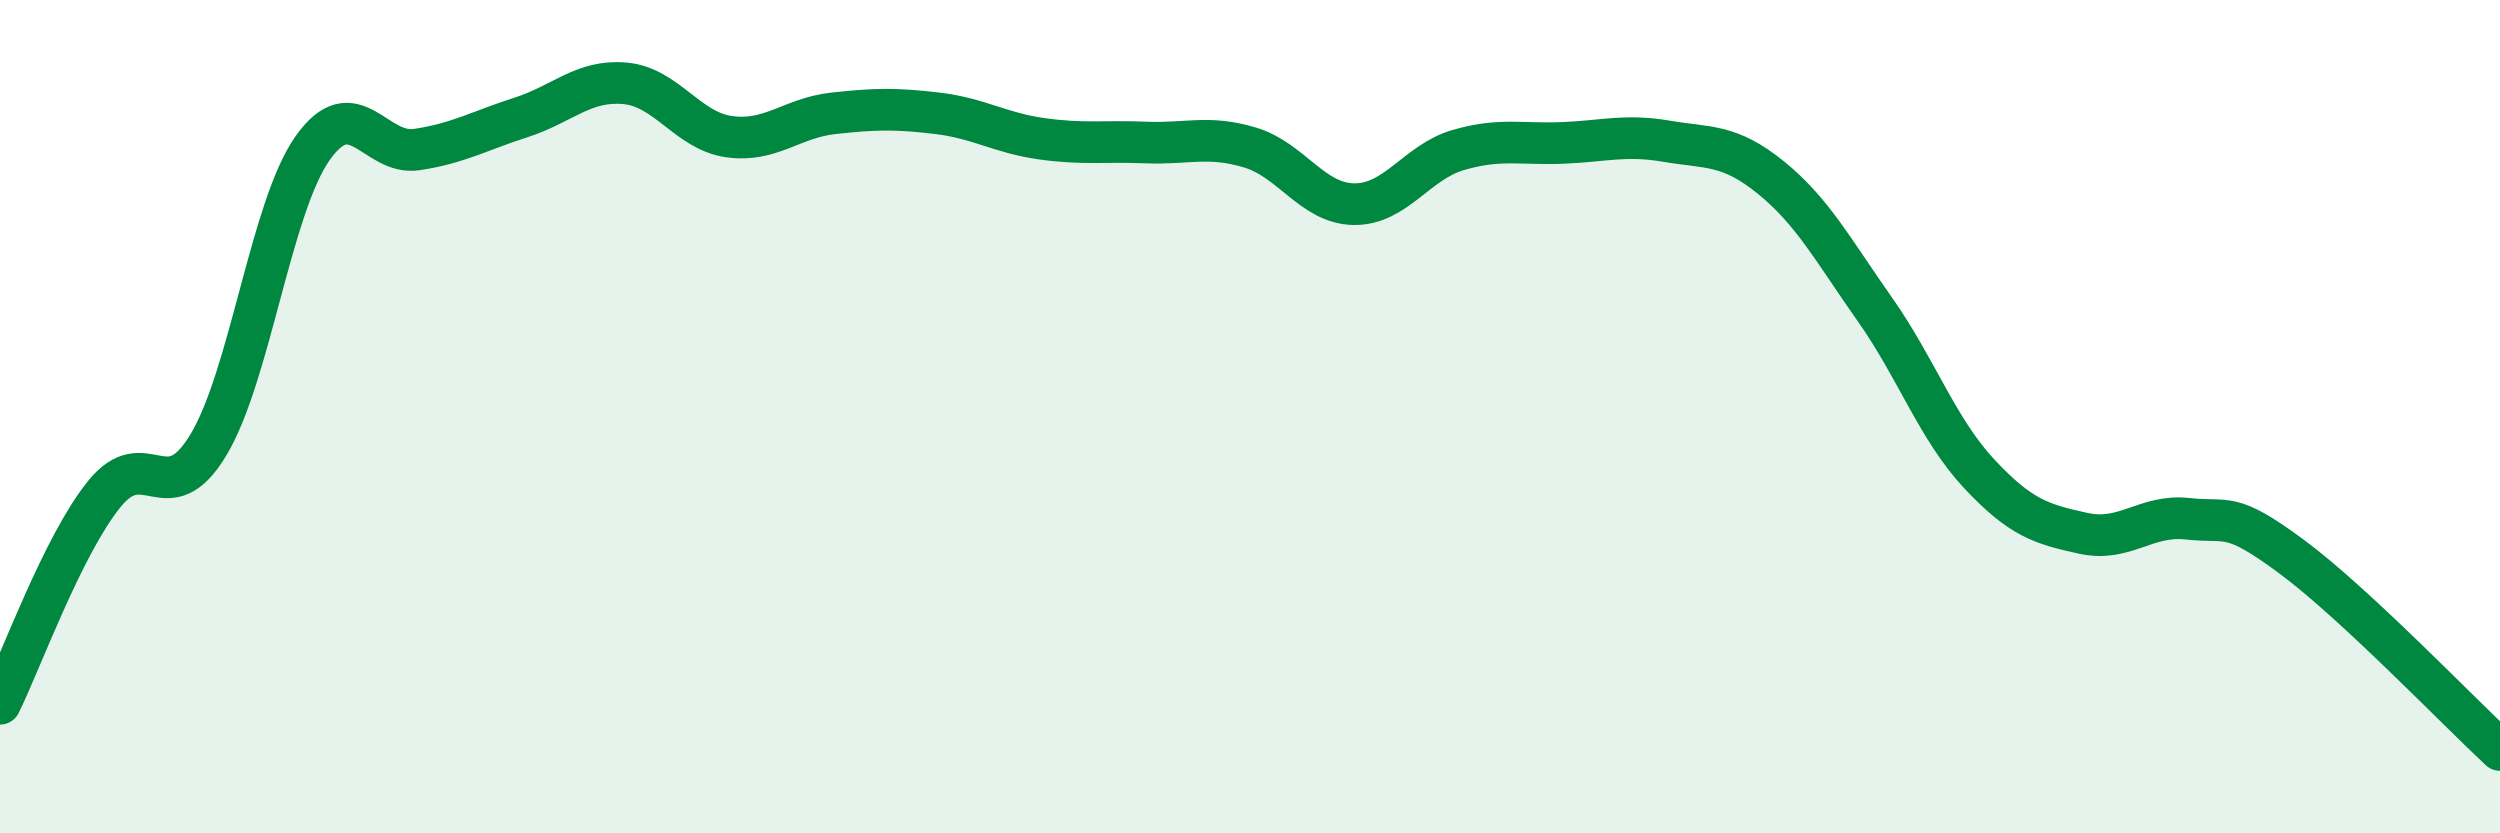 
    <svg width="60" height="20" viewBox="0 0 60 20" xmlns="http://www.w3.org/2000/svg">
      <path
        d="M 0,16.89 C 0.5,15.88 1.5,13.1 2.5,11.86 C 3.5,10.62 4,12.34 5,10.68 C 6,9.02 6.5,4.98 7.5,3.56 C 8.5,2.14 9,3.74 10,3.59 C 11,3.44 11.5,3.14 12.5,2.82 C 13.5,2.5 14,1.91 15,2 C 16,2.09 16.5,3.14 17.5,3.28 C 18.5,3.42 19,2.83 20,2.72 C 21,2.61 21.5,2.6 22.5,2.72 C 23.5,2.84 24,3.19 25,3.33 C 26,3.47 26.5,3.38 27.5,3.42 C 28.5,3.46 29,3.24 30,3.54 C 31,3.84 31.5,4.89 32.5,4.9 C 33.5,4.91 34,3.89 35,3.6 C 36,3.31 36.5,3.47 37.5,3.43 C 38.5,3.39 39,3.22 40,3.39 C 41,3.56 41.5,3.45 42.5,4.26 C 43.5,5.07 44,6.01 45,7.43 C 46,8.85 46.5,10.3 47.5,11.37 C 48.5,12.44 49,12.58 50,12.8 C 51,13.02 51.5,12.34 52.5,12.45 C 53.5,12.56 53.5,12.25 55,13.36 C 56.5,14.47 59,17.07 60,18L60 20L0 20Z"
        fill="#008740"
        opacity="0.1"
        stroke-linecap="round"
        stroke-linejoin="round"
      />
      <path
        d="M 0,16.89 C 0.5,15.88 1.5,13.1 2.5,11.86 C 3.5,10.62 4,12.34 5,10.68 C 6,9.02 6.5,4.98 7.5,3.56 C 8.5,2.14 9,3.74 10,3.59 C 11,3.44 11.5,3.14 12.5,2.82 C 13.5,2.5 14,1.91 15,2 C 16,2.09 16.5,3.14 17.5,3.28 C 18.5,3.42 19,2.83 20,2.72 C 21,2.61 21.5,2.6 22.5,2.72 C 23.5,2.84 24,3.19 25,3.33 C 26,3.47 26.5,3.38 27.5,3.42 C 28.5,3.46 29,3.24 30,3.54 C 31,3.84 31.5,4.89 32.5,4.9 C 33.5,4.91 34,3.89 35,3.6 C 36,3.31 36.5,3.47 37.5,3.43 C 38.5,3.39 39,3.22 40,3.39 C 41,3.56 41.5,3.45 42.5,4.26 C 43.5,5.07 44,6.01 45,7.43 C 46,8.85 46.5,10.3 47.5,11.37 C 48.5,12.44 49,12.58 50,12.8 C 51,13.02 51.5,12.34 52.5,12.45 C 53.5,12.56 53.5,12.25 55,13.36 C 56.5,14.47 59,17.07 60,18"
        stroke="#008740"
        stroke-width="1"
        fill="none"
        stroke-linecap="round"
        stroke-linejoin="round"
      />
    </svg>
  
